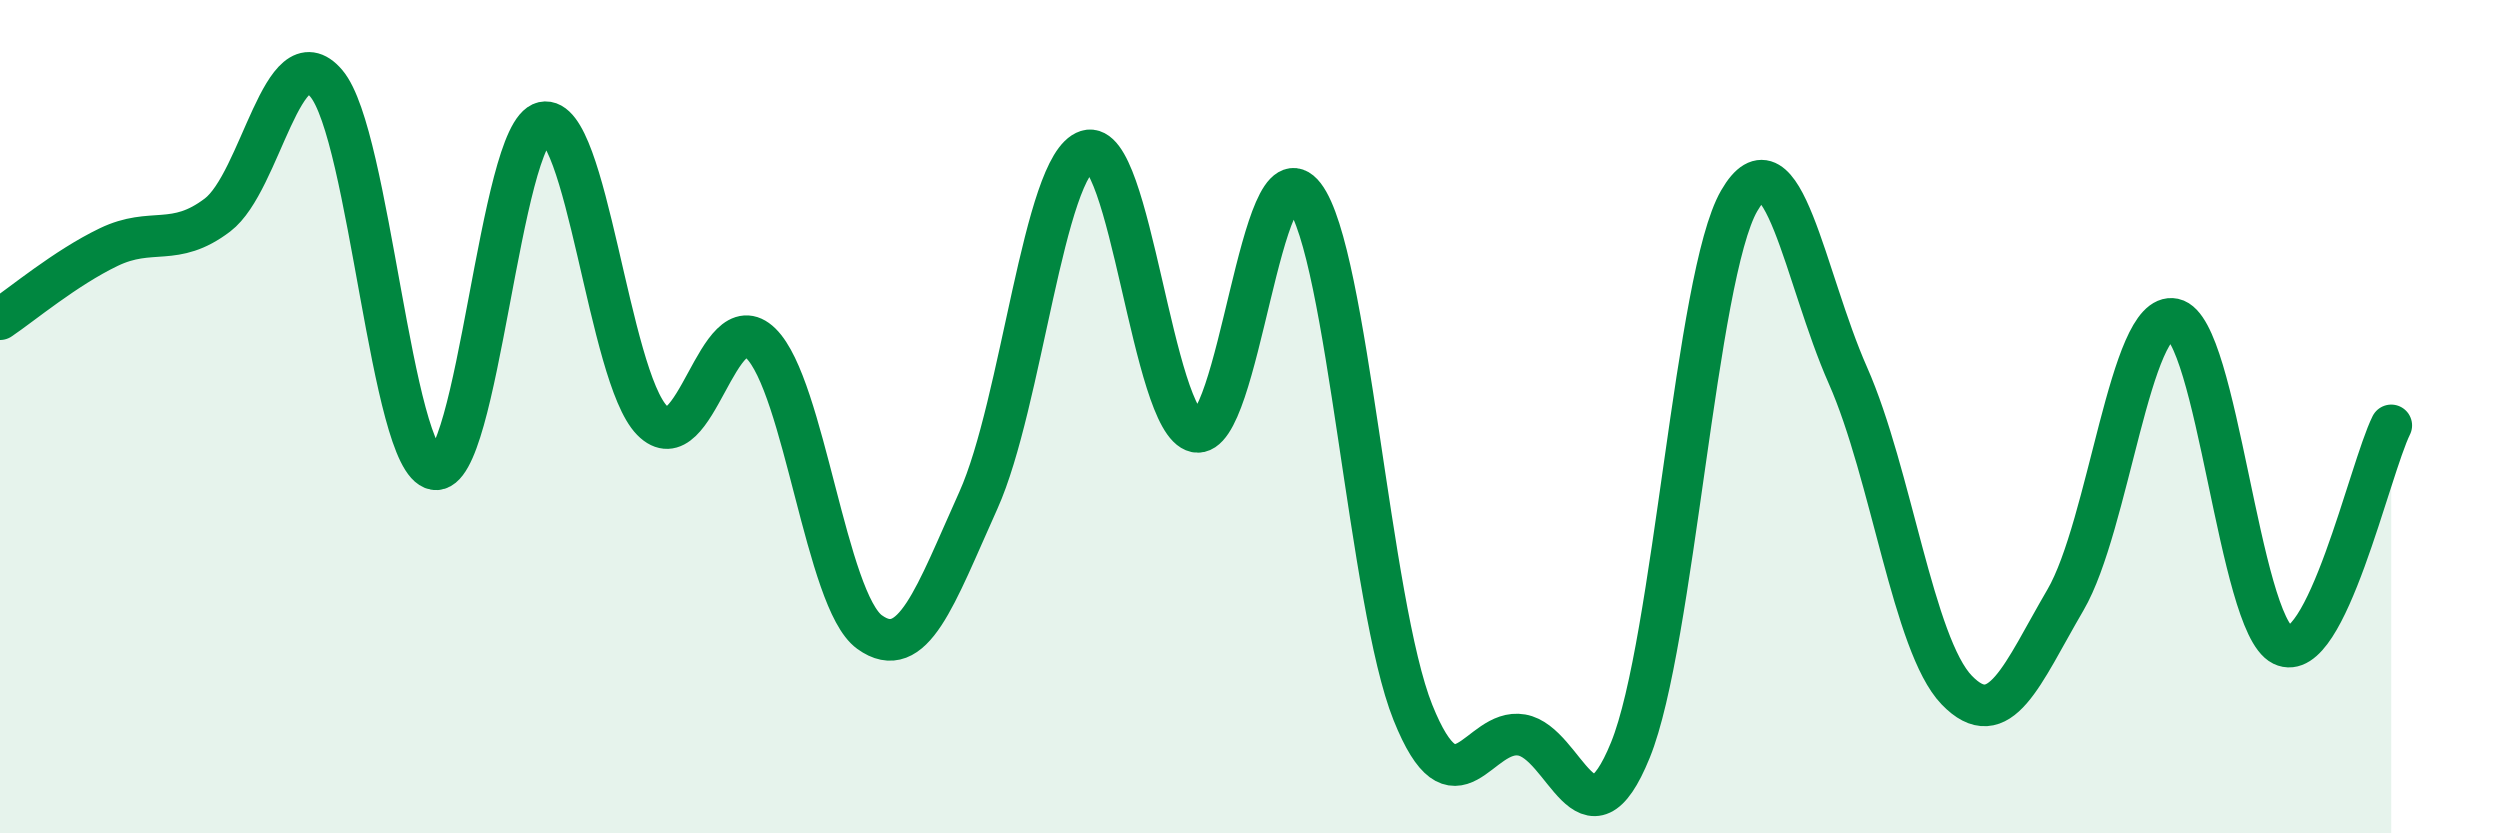 
    <svg width="60" height="20" viewBox="0 0 60 20" xmlns="http://www.w3.org/2000/svg">
      <path
        d="M 0,7.66 C 0.52,7.31 1.57,6.43 2.61,5.93 C 3.65,5.43 4.18,5.95 5.22,5.16 C 6.26,4.37 6.79,0.78 7.83,2 C 8.87,3.22 9.39,11.07 10.43,11.26 C 11.47,11.45 12,3.17 13.04,2.94 C 14.08,2.71 14.61,9.03 15.65,10.09 C 16.69,11.15 17.22,7.22 18.26,8.24 C 19.3,9.26 19.83,14.42 20.87,15.17 C 21.91,15.92 22.44,14.32 23.48,12.01 C 24.52,9.7 25.05,3.95 26.09,3.62 C 27.13,3.29 27.66,10.14 28.7,10.36 C 29.74,10.58 30.26,3.35 31.3,4.7 C 32.34,6.05 32.87,14.51 33.91,17.1 C 34.95,19.69 35.48,17.46 36.52,17.64 C 37.56,17.82 38.09,20.56 39.13,18 C 40.17,15.44 40.7,6.62 41.74,4.82 C 42.78,3.02 43.31,6.66 44.35,9.01 C 45.39,11.36 45.92,15.48 46.96,16.56 C 48,17.64 48.53,16.18 49.57,14.4 C 50.61,12.62 51.13,7.44 52.17,7.66 C 53.21,7.88 53.74,14.97 54.78,15.48 C 55.82,15.99 56.87,11.26 57.39,10.21L57.39 20L0 20Z"
        fill="#008740"
        opacity="0.1"
        stroke-linecap="round"
        stroke-linejoin="round"
      />
      <path
        d="M 0,7.66 C 0.52,7.31 1.57,6.43 2.61,5.93 C 3.65,5.43 4.18,5.95 5.22,5.16 C 6.26,4.37 6.79,0.78 7.83,2 C 8.87,3.22 9.39,11.07 10.43,11.26 C 11.47,11.45 12,3.17 13.04,2.94 C 14.08,2.71 14.61,9.03 15.65,10.09 C 16.69,11.15 17.22,7.22 18.26,8.24 C 19.3,9.26 19.83,14.42 20.87,15.17 C 21.91,15.92 22.44,14.32 23.48,12.01 C 24.52,9.7 25.05,3.95 26.09,3.62 C 27.13,3.29 27.66,10.14 28.7,10.36 C 29.74,10.58 30.26,3.35 31.3,4.7 C 32.34,6.05 32.87,14.51 33.91,17.1 C 34.95,19.69 35.48,17.46 36.52,17.64 C 37.56,17.82 38.09,20.56 39.13,18 C 40.17,15.44 40.7,6.62 41.74,4.82 C 42.78,3.02 43.31,6.66 44.35,9.01 C 45.39,11.36 45.92,15.48 46.96,16.56 C 48,17.64 48.53,16.18 49.57,14.4 C 50.61,12.62 51.13,7.44 52.17,7.66 C 53.21,7.88 53.74,14.97 54.78,15.48 C 55.82,15.99 56.87,11.26 57.39,10.21"
        stroke="#008740"
        stroke-width="1"
        fill="none"
        stroke-linecap="round"
        stroke-linejoin="round"
      />
    </svg>
  